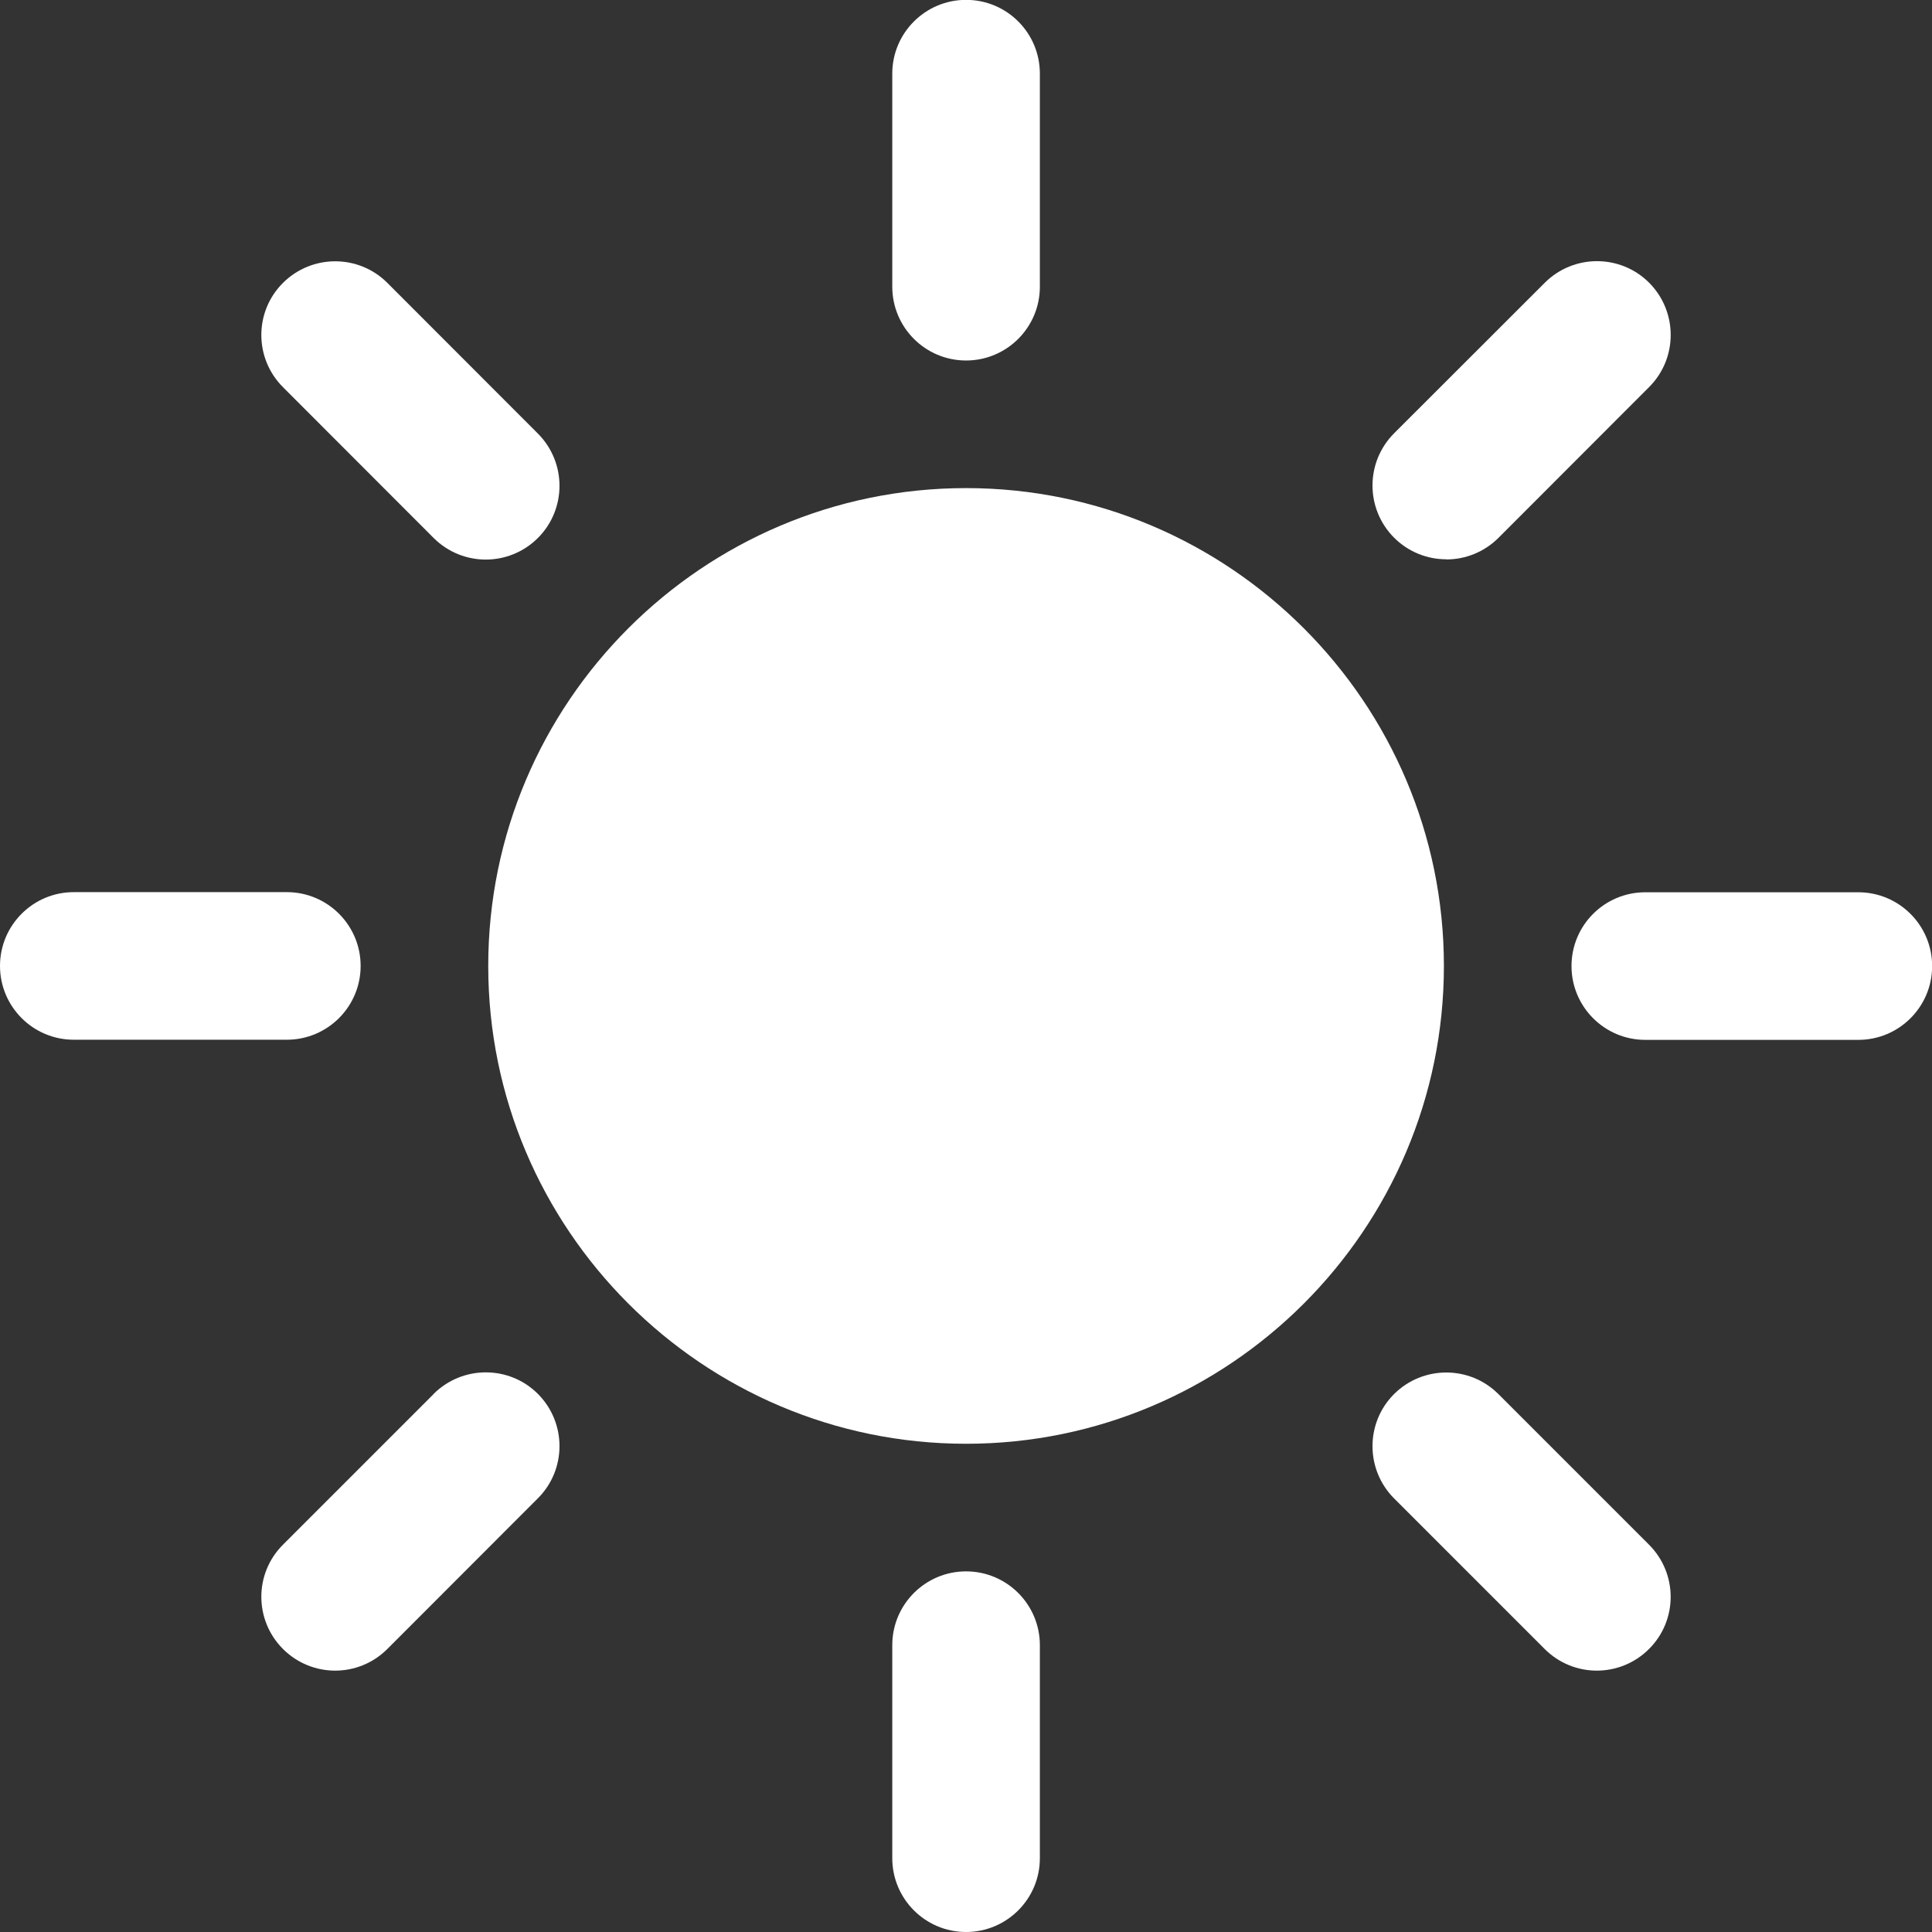 <?xml version="1.0" encoding="UTF-8" standalone="no"?>
<!-- Created with Inkscape (http://www.inkscape.org/) -->

<svg
   xmlns:dc="http://purl.org/dc/elements/1.1/"
   xmlns:cc="http://creativecommons.org/ns#"
   xmlns:rdf="http://www.w3.org/1999/02/22-rdf-syntax-ns#"
   xmlns:svg="http://www.w3.org/2000/svg"
   xmlns="http://www.w3.org/2000/svg"
   xmlns:sodipodi="http://sodipodi.sourceforge.net/DTD/sodipodi-0.dtd"
   xmlns:inkscape="http://www.inkscape.org/namespaces/inkscape"
   width="14.111mm"
   height="14.111mm"
   viewBox="0 0 14.111 14.111"
   version="1.1"
   id="svg7784"
   inkscape:version="0.92.1 r15371"
   sodipodi:docname="toplink-wetter-icon.svg">
  <rect x="0" y="0" width="14.111" height="14.111" fill="#333333" stroke="none"/>
  <defs
     id="defs7778" />
  <sodipodi:namedview
     id="base"
     pagecolor="#ffffff"
     bordercolor="#666666"
     borderopacity="1.0"
     inkscape:pageopacity="0.0"
     inkscape:pageshadow="2"
     inkscape:zoom="0.98994949"
     inkscape:cx="-188.71246"
     inkscape:cy="35.481352"
     inkscape:document-units="mm"
     inkscape:current-layer="layer1"
     showgrid="false"
     fit-margin-top="0"
     fit-margin-left="0"
     fit-margin-right="0"
     fit-margin-bottom="0"
     inkscape:window-width="1920"
     inkscape:window-height="1057"
     inkscape:window-x="1272"
     inkscape:window-y="-8"
     inkscape:window-maximized="1" />
  <g
     inkscape:label="Ebene 1"
     inkscape:groupmode="layer"
     id="layer1"
     transform="translate(-95.041,-148.559)">
    <path
       d="m 102.097,152.124 c -1.924,0 -3.49,1.566 -3.49,3.49 0,1.924 1.566,3.49 3.49,3.49 1.924,0 3.49,-1.566 3.49,-3.49 0,-1.924 -1.566,-3.49 -3.49,-3.49"
       style="fill:#ffffff;fill-opacity:1;fill-rule:nonzero;stroke:none;stroke-width:0.353"
       id="path5365"
       inkscape:connector-curvature="0" />
    <path
       d="m 102.097,151.192 c 0.297,0 0.539,-0.241 0.539,-0.539 v -1.556 c 0,-0.298 -0.241,-0.539 -0.539,-0.539 -0.297,0 -0.539,0.241 -0.539,0.539 v 1.556 c 0,0.297 0.241,0.539 0.539,0.539"
       style="fill:#ffffff;fill-opacity:1;fill-rule:nonzero;stroke:none;stroke-width:0.353"
       id="path5369"
       inkscape:connector-curvature="0" />
    <path
       d="m 105.605,152.645 c 0.138,0 0.276,-0.053 0.381,-0.158 l 1.1,-1.101 c 0.21,-0.21 0.21,-0.551 0,-0.762 -0.21,-0.21 -0.551,-0.21 -0.762,0 l -1.101,1.1 c -0.21,0.211 -0.21,0.551 0,0.762 0.105,0.105 0.243,0.158 0.381,0.158"
       style="fill:#ffffff;fill-opacity:1;fill-rule:nonzero;stroke:none;stroke-width:0.353"
       id="path5373"
       inkscape:connector-curvature="0" />
    <path
       d="m 108.614,155.076 h -1.556 c -0.298,0 -0.539,0.241 -0.539,0.539 0,0.297 0.241,0.539 0.539,0.539 h 1.556 c 0.297,0 0.539,-0.241 0.539,-0.539 0,-0.297 -0.241,-0.539 -0.539,-0.539"
       style="fill:#ffffff;fill-opacity:1;fill-rule:nonzero;stroke:none;stroke-width:0.353"
       id="path5377"
       inkscape:connector-curvature="0" />
    <path
       d="m 105.985,158.741 c -0.21,-0.21 -0.551,-0.21 -0.762,0 -0.21,0.21 -0.21,0.551 0,0.762 l 1.1,1.1 c 0.105,0.105 0.243,0.158 0.381,0.158 0.138,0 0.276,-0.053 0.381,-0.158 0.211,-0.21 0.211,-0.551 0,-0.762 z"
       style="fill:#ffffff;fill-opacity:1;fill-rule:nonzero;stroke:none;stroke-width:0.353"
       id="path5381"
       inkscape:connector-curvature="0" />
    <path
       d="m 102.097,160.036 c -0.297,0 -0.539,0.241 -0.539,0.539 v 1.556 c 0,0.297 0.241,0.539 0.539,0.539 0.297,0 0.539,-0.241 0.539,-0.539 v -1.556 c 0,-0.297 -0.241,-0.539 -0.539,-0.539"
       style="fill:#ffffff;fill-opacity:1;fill-rule:nonzero;stroke:none;stroke-width:0.353"
       id="path5385"
       inkscape:connector-curvature="0" />
    <path
       d="m 98.208,158.741 -1.1,1.1 c -0.211,0.21 -0.211,0.551 0,0.762 0.105,0.105 0.243,0.158 0.381,0.158 0.138,0 0.276,-0.053 0.381,-0.158 l 1.1,-1.101 c 0.21,-0.21 0.21,-0.551 0,-0.762 -0.21,-0.21 -0.551,-0.21 -0.762,0"
       style="fill:#ffffff;fill-opacity:1;fill-rule:nonzero;stroke:none;stroke-width:0.353"
       id="path5389"
       inkscape:connector-curvature="0" />
    <path
       d="m 97.675,155.614 c 0,-0.297 -0.241,-0.539 -0.539,-0.539 h -1.556 c -0.297,0 -0.539,0.241 -0.539,0.539 0,0.297 0.241,0.539 0.539,0.539 h 1.556 c 0.297,0 0.539,-0.241 0.539,-0.539"
       style="fill:#ffffff;fill-opacity:1;fill-rule:nonzero;stroke:none;stroke-width:0.353"
       id="path5393"
       inkscape:connector-curvature="0" />
    <path
       d="m 98.208,152.488 c 0.105,0.105 0.243,0.158 0.381,0.158 0.138,0 0.276,-0.053 0.381,-0.158 0.21,-0.21 0.21,-0.551 0,-0.762 l -1.1,-1.101 c -0.21,-0.21 -0.551,-0.21 -0.762,0 -0.211,0.21 -0.211,0.551 0,0.762 z"
       style="fill:#ffffff;fill-opacity:1;fill-rule:nonzero;stroke:none;stroke-width:0.353"
       id="path5397"
       inkscape:connector-curvature="0" />
  </g>
</svg>
